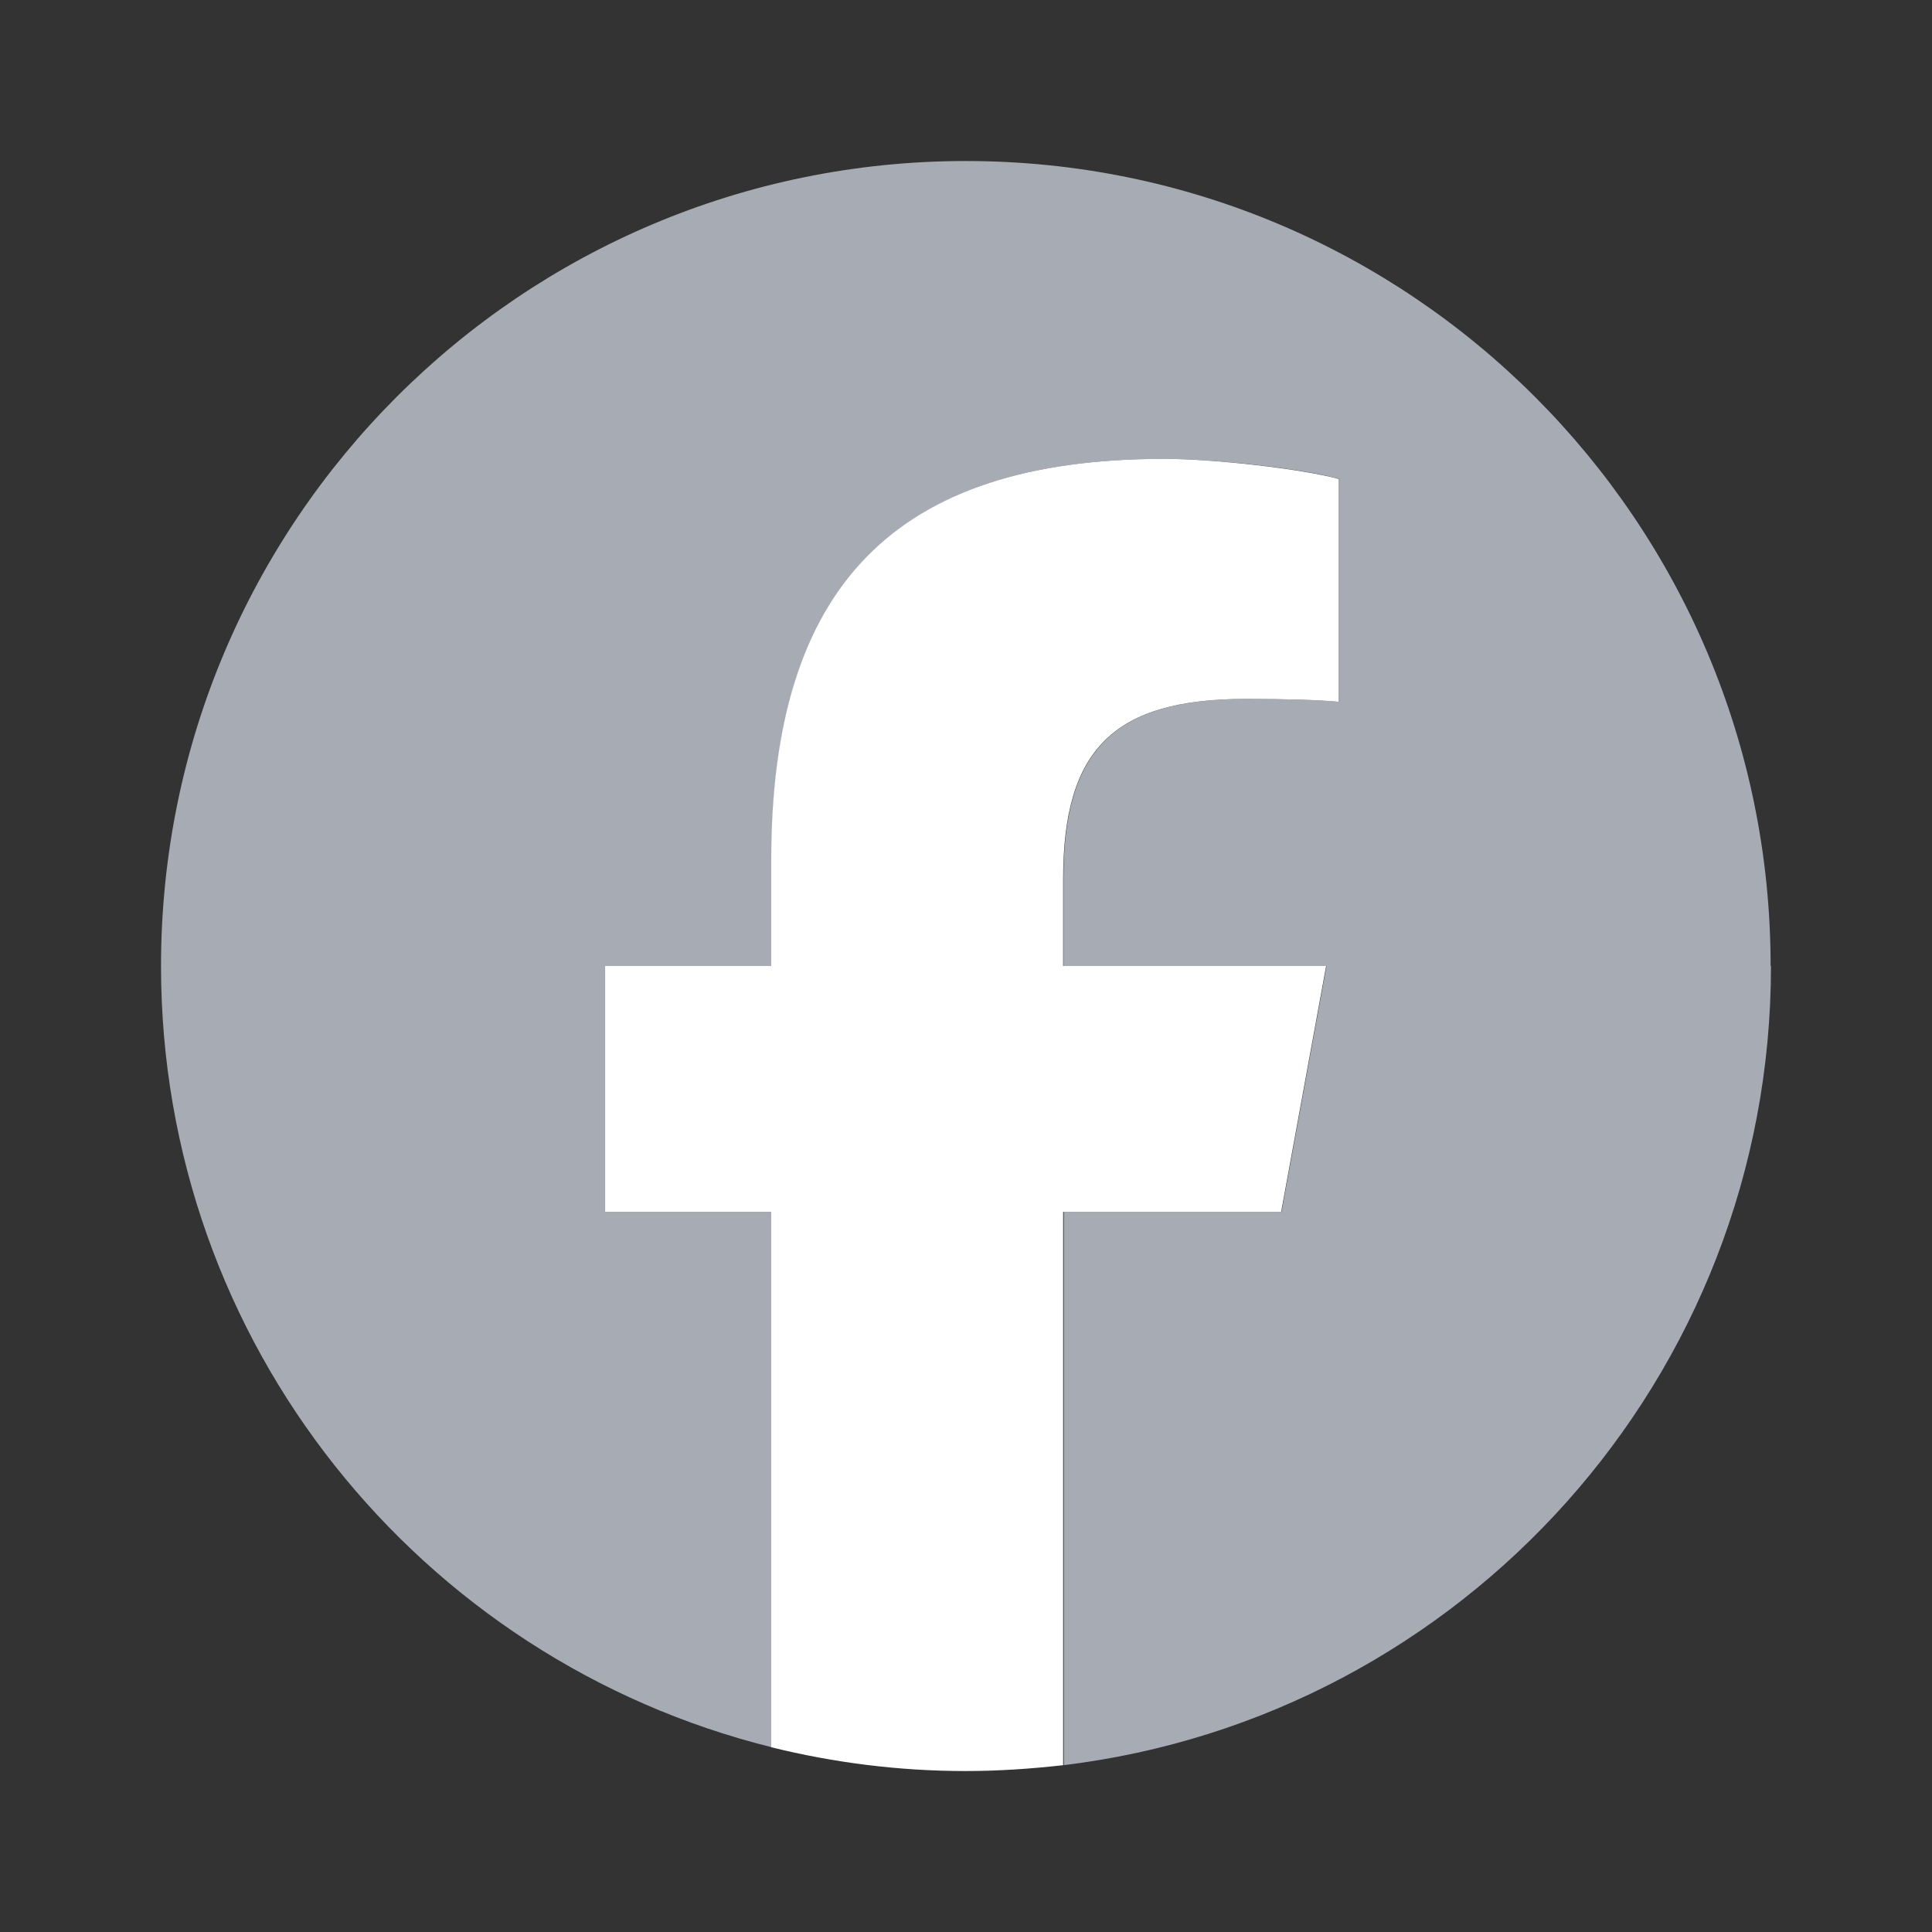 <svg width="32" height="32" viewBox="0 0 32 32" fill="none" xmlns="http://www.w3.org/2000/svg">
<rect x="0" y="0" width="32" height="32" fill="#333333" stroke="none"/>
<path d="M29.327 16C29.327 8.636 23.359 2.667 15.997 2.667C8.635 2.667 2.667 8.636 2.667 16C2.667 22.255 6.969 27.497 12.78 28.939V20.073H10.029V16H12.78V14.242C12.78 9.703 14.834 7.6 19.287 7.6C20.129 7.6 21.59 7.764 22.183 7.933V11.624C21.868 11.594 21.323 11.576 20.644 11.576C18.457 11.576 17.615 12.406 17.615 14.557V16H21.971L21.226 20.073H17.621V29.236C24.219 28.436 29.333 22.818 29.333 16H29.327Z" fill="#A7ACB4"/>
<path d="M21.22 20.073L21.965 16H17.609V14.558C17.609 12.406 18.451 11.576 20.638 11.576C21.317 11.576 21.862 11.594 22.177 11.624V7.934C21.584 7.77 20.123 7.6 19.281 7.6C14.828 7.6 12.774 9.703 12.774 14.243V16H10.023V20.073H12.774V28.94C13.803 29.194 14.882 29.334 15.991 29.334C16.536 29.334 17.076 29.297 17.609 29.237V20.073H21.214H21.22Z" fill="white"/>
</svg>
